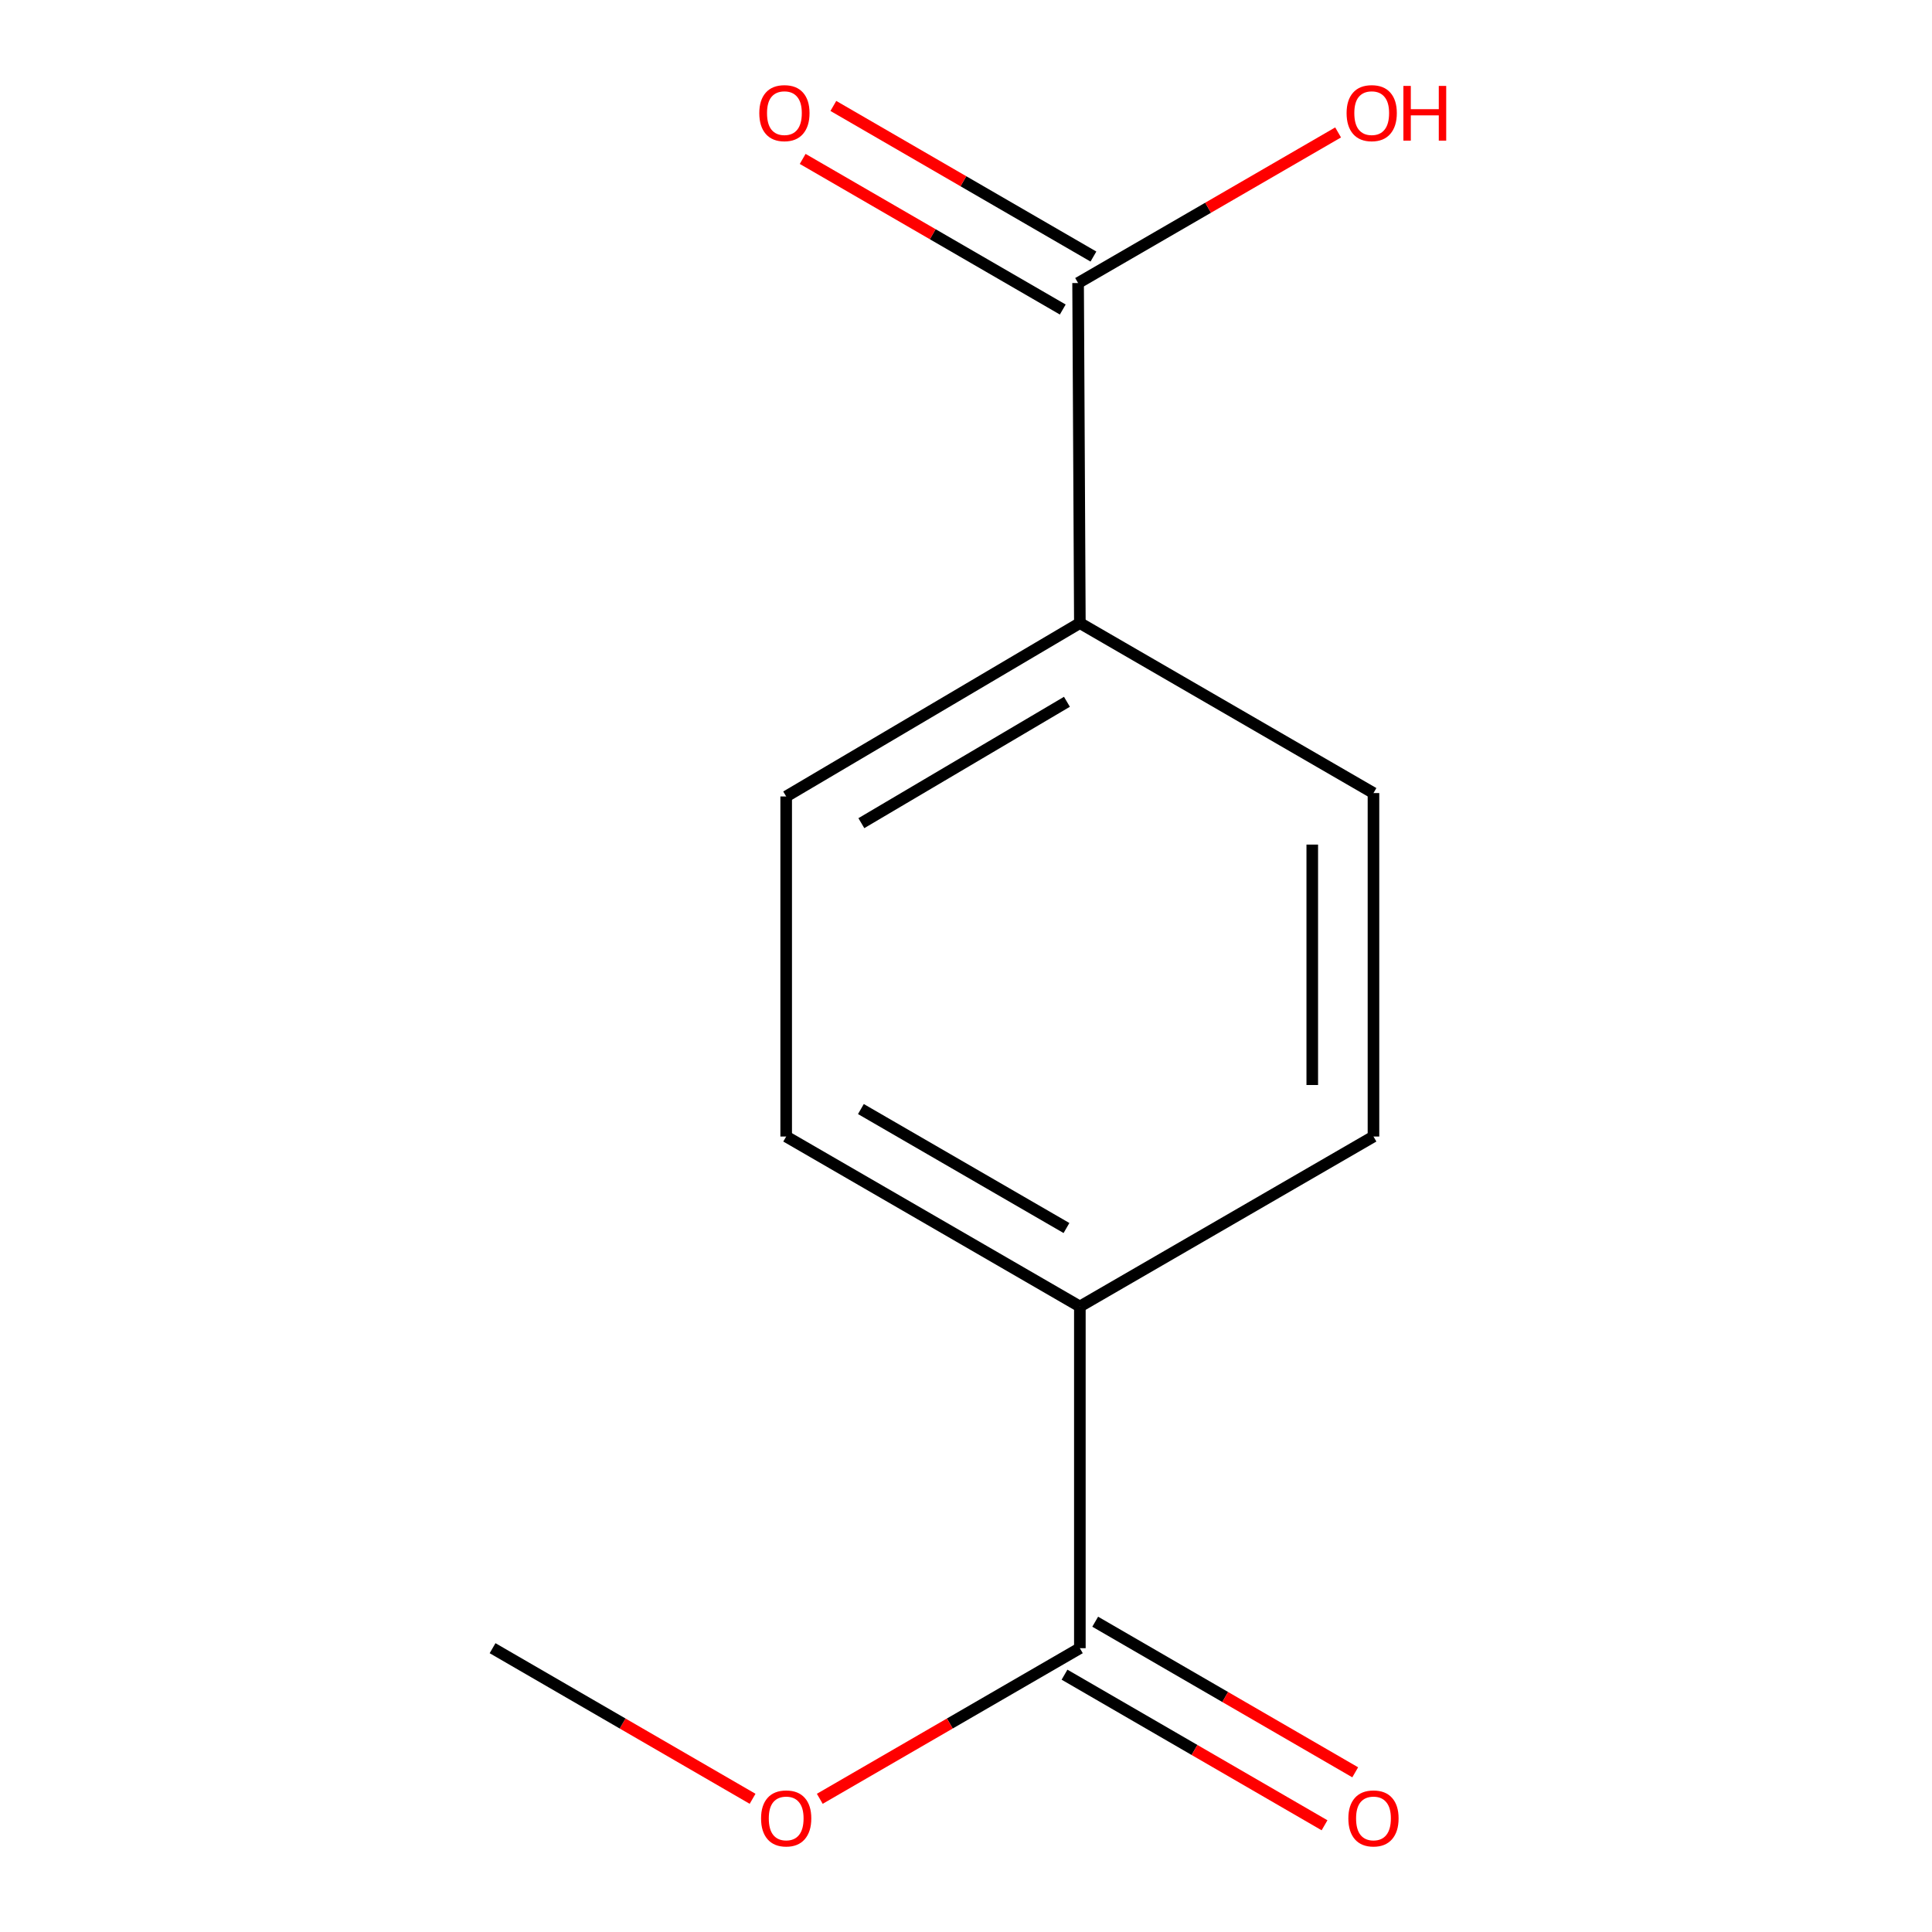 <?xml version='1.0' encoding='iso-8859-1'?>
<svg version='1.1' baseProfile='full'
              xmlns='http://www.w3.org/2000/svg'
                      xmlns:rdkit='http://www.rdkit.org/xml'
                      xmlns:xlink='http://www.w3.org/1999/xlink'
                  xml:space='preserve'
width='1000px' height='1000px' viewBox='0 0 1000 1000'>
<!-- END OF HEADER -->
<rect style='opacity:1.0;fill:#FFFFFF;stroke:none' width='1000' height='1000' x='0' y='0'> </rect>
<path class='bond-1' d='M 558.02,146.499 L 558.935,322.498' style='fill:none;fill-rule:evenodd;stroke:#000000;stroke-width:6px;stroke-linecap:butt;stroke-linejoin:miter;stroke-opacity:1' />
<path class='bond-3' d='M 565.958,132.79 L 498.65,93.812' style='fill:none;fill-rule:evenodd;stroke:#000000;stroke-width:6px;stroke-linecap:butt;stroke-linejoin:miter;stroke-opacity:1' />
<path class='bond-3' d='M 498.65,93.812 L 431.341,54.835' style='fill:none;fill-rule:evenodd;stroke:#FF0000;stroke-width:6px;stroke-linecap:butt;stroke-linejoin:miter;stroke-opacity:1' />
<path class='bond-3' d='M 550.081,160.207 L 482.773,121.23' style='fill:none;fill-rule:evenodd;stroke:#000000;stroke-width:6px;stroke-linecap:butt;stroke-linejoin:miter;stroke-opacity:1' />
<path class='bond-3' d='M 482.773,121.23 L 415.464,82.252' style='fill:none;fill-rule:evenodd;stroke:#FF0000;stroke-width:6px;stroke-linecap:butt;stroke-linejoin:miter;stroke-opacity:1' />
<path class='bond-9' d='M 558.02,146.499 L 625.311,107.522' style='fill:none;fill-rule:evenodd;stroke:#000000;stroke-width:6px;stroke-linecap:butt;stroke-linejoin:miter;stroke-opacity:1' />
<path class='bond-9' d='M 625.311,107.522 L 692.602,68.546' style='fill:none;fill-rule:evenodd;stroke:#FF0000;stroke-width:6px;stroke-linecap:butt;stroke-linejoin:miter;stroke-opacity:1' />
<path class='bond-0' d='M 558.935,853.101 L 558.935,676.24' style='fill:none;fill-rule:evenodd;stroke:#000000;stroke-width:6px;stroke-linecap:butt;stroke-linejoin:miter;stroke-opacity:1' />
<path class='bond-4' d='M 550.995,866.81 L 618.286,905.786' style='fill:none;fill-rule:evenodd;stroke:#000000;stroke-width:6px;stroke-linecap:butt;stroke-linejoin:miter;stroke-opacity:1' />
<path class='bond-4' d='M 618.286,905.786 L 685.577,944.763' style='fill:none;fill-rule:evenodd;stroke:#FF0000;stroke-width:6px;stroke-linecap:butt;stroke-linejoin:miter;stroke-opacity:1' />
<path class='bond-4' d='M 566.875,839.393 L 634.166,878.37' style='fill:none;fill-rule:evenodd;stroke:#000000;stroke-width:6px;stroke-linecap:butt;stroke-linejoin:miter;stroke-opacity:1' />
<path class='bond-4' d='M 634.166,878.37 L 701.457,917.347' style='fill:none;fill-rule:evenodd;stroke:#FF0000;stroke-width:6px;stroke-linecap:butt;stroke-linejoin:miter;stroke-opacity:1' />
<path class='bond-10' d='M 558.935,853.101 L 491.626,892.079' style='fill:none;fill-rule:evenodd;stroke:#000000;stroke-width:6px;stroke-linecap:butt;stroke-linejoin:miter;stroke-opacity:1' />
<path class='bond-10' d='M 491.626,892.079 L 424.318,931.056' style='fill:none;fill-rule:evenodd;stroke:#FF0000;stroke-width:6px;stroke-linecap:butt;stroke-linejoin:miter;stroke-opacity:1' />
<path class='bond-5' d='M 558.935,322.498 L 406.927,412.249' style='fill:none;fill-rule:evenodd;stroke:#000000;stroke-width:6px;stroke-linecap:butt;stroke-linejoin:miter;stroke-opacity:1' />
<path class='bond-5' d='M 552.242,363.243 L 445.836,426.069' style='fill:none;fill-rule:evenodd;stroke:#000000;stroke-width:6px;stroke-linecap:butt;stroke-linejoin:miter;stroke-opacity:1' />
<path class='bond-7' d='M 558.935,322.498 L 710.908,410.489' style='fill:none;fill-rule:evenodd;stroke:#000000;stroke-width:6px;stroke-linecap:butt;stroke-linejoin:miter;stroke-opacity:1' />
<path class='bond-2' d='M 558.935,676.24 L 710.908,588.266' style='fill:none;fill-rule:evenodd;stroke:#000000;stroke-width:6px;stroke-linecap:butt;stroke-linejoin:miter;stroke-opacity:1' />
<path class='bond-12' d='M 558.935,676.24 L 406.927,588.266' style='fill:none;fill-rule:evenodd;stroke:#000000;stroke-width:6px;stroke-linecap:butt;stroke-linejoin:miter;stroke-opacity:1' />
<path class='bond-12' d='M 552.004,635.622 L 445.598,574.04' style='fill:none;fill-rule:evenodd;stroke:#000000;stroke-width:6px;stroke-linecap:butt;stroke-linejoin:miter;stroke-opacity:1' />
<path class='bond-8' d='M 406.927,412.249 L 406.927,588.266' style='fill:none;fill-rule:evenodd;stroke:#000000;stroke-width:6px;stroke-linecap:butt;stroke-linejoin:miter;stroke-opacity:1' />
<path class='bond-6' d='M 710.908,588.266 L 710.908,410.489' style='fill:none;fill-rule:evenodd;stroke:#000000;stroke-width:6px;stroke-linecap:butt;stroke-linejoin:miter;stroke-opacity:1' />
<path class='bond-6' d='M 679.225,561.6 L 679.225,437.156' style='fill:none;fill-rule:evenodd;stroke:#000000;stroke-width:6px;stroke-linecap:butt;stroke-linejoin:miter;stroke-opacity:1' />
<path class='bond-11' d='M 389.536,931.055 L 322.245,892.078' style='fill:none;fill-rule:evenodd;stroke:#FF0000;stroke-width:6px;stroke-linecap:butt;stroke-linejoin:miter;stroke-opacity:1' />
<path class='bond-11' d='M 322.245,892.078 L 254.953,853.101' style='fill:none;fill-rule:evenodd;stroke:#000000;stroke-width:6px;stroke-linecap:butt;stroke-linejoin:miter;stroke-opacity:1' />
<path  class='atom-4' d='M 393.011 58.552
Q 393.011 51.752, 396.371 47.952
Q 399.731 44.152, 406.011 44.152
Q 412.291 44.152, 415.651 47.952
Q 419.011 51.752, 419.011 58.552
Q 419.011 65.432, 415.611 69.352
Q 412.211 73.232, 406.011 73.232
Q 399.771 73.232, 396.371 69.352
Q 393.011 65.472, 393.011 58.552
M 406.011 70.032
Q 410.331 70.032, 412.651 67.152
Q 415.011 64.232, 415.011 58.552
Q 415.011 52.992, 412.651 50.192
Q 410.331 47.352, 406.011 47.352
Q 401.691 47.352, 399.331 50.152
Q 397.011 52.952, 397.011 58.552
Q 397.011 64.272, 399.331 67.152
Q 401.691 70.032, 406.011 70.032
' fill='#FF0000'/>
<path  class='atom-5' d='M 697.908 941.208
Q 697.908 934.408, 701.268 930.608
Q 704.628 926.808, 710.908 926.808
Q 717.188 926.808, 720.548 930.608
Q 723.908 934.408, 723.908 941.208
Q 723.908 948.088, 720.508 952.008
Q 717.108 955.888, 710.908 955.888
Q 704.668 955.888, 701.268 952.008
Q 697.908 948.128, 697.908 941.208
M 710.908 952.688
Q 715.228 952.688, 717.548 949.808
Q 719.908 946.888, 719.908 941.208
Q 719.908 935.648, 717.548 932.848
Q 715.228 930.008, 710.908 930.008
Q 706.588 930.008, 704.228 932.808
Q 701.908 935.608, 701.908 941.208
Q 701.908 946.928, 704.228 949.808
Q 706.588 952.688, 710.908 952.688
' fill='#FF0000'/>
<path  class='atom-10' d='M 696.993 58.552
Q 696.993 51.752, 700.353 47.952
Q 703.713 44.152, 709.993 44.152
Q 716.273 44.152, 719.633 47.952
Q 722.993 51.752, 722.993 58.552
Q 722.993 65.432, 719.593 69.352
Q 716.193 73.232, 709.993 73.232
Q 703.753 73.232, 700.353 69.352
Q 696.993 65.472, 696.993 58.552
M 709.993 70.032
Q 714.313 70.032, 716.633 67.152
Q 718.993 64.232, 718.993 58.552
Q 718.993 52.992, 716.633 50.192
Q 714.313 47.352, 709.993 47.352
Q 705.673 47.352, 703.313 50.152
Q 700.993 52.952, 700.993 58.552
Q 700.993 64.272, 703.313 67.152
Q 705.673 70.032, 709.993 70.032
' fill='#FF0000'/>
<path  class='atom-10' d='M 726.393 44.472
L 730.233 44.472
L 730.233 56.512
L 744.713 56.512
L 744.713 44.472
L 748.553 44.472
L 748.553 72.792
L 744.713 72.792
L 744.713 59.712
L 730.233 59.712
L 730.233 72.792
L 726.393 72.792
L 726.393 44.472
' fill='#FF0000'/>
<path  class='atom-11' d='M 393.927 941.208
Q 393.927 934.408, 397.287 930.608
Q 400.647 926.808, 406.927 926.808
Q 413.207 926.808, 416.567 930.608
Q 419.927 934.408, 419.927 941.208
Q 419.927 948.088, 416.527 952.008
Q 413.127 955.888, 406.927 955.888
Q 400.687 955.888, 397.287 952.008
Q 393.927 948.128, 393.927 941.208
M 406.927 952.688
Q 411.247 952.688, 413.567 949.808
Q 415.927 946.888, 415.927 941.208
Q 415.927 935.648, 413.567 932.848
Q 411.247 930.008, 406.927 930.008
Q 402.607 930.008, 400.247 932.808
Q 397.927 935.608, 397.927 941.208
Q 397.927 946.928, 400.247 949.808
Q 402.607 952.688, 406.927 952.688
' fill='#FF0000'/>
</svg>
